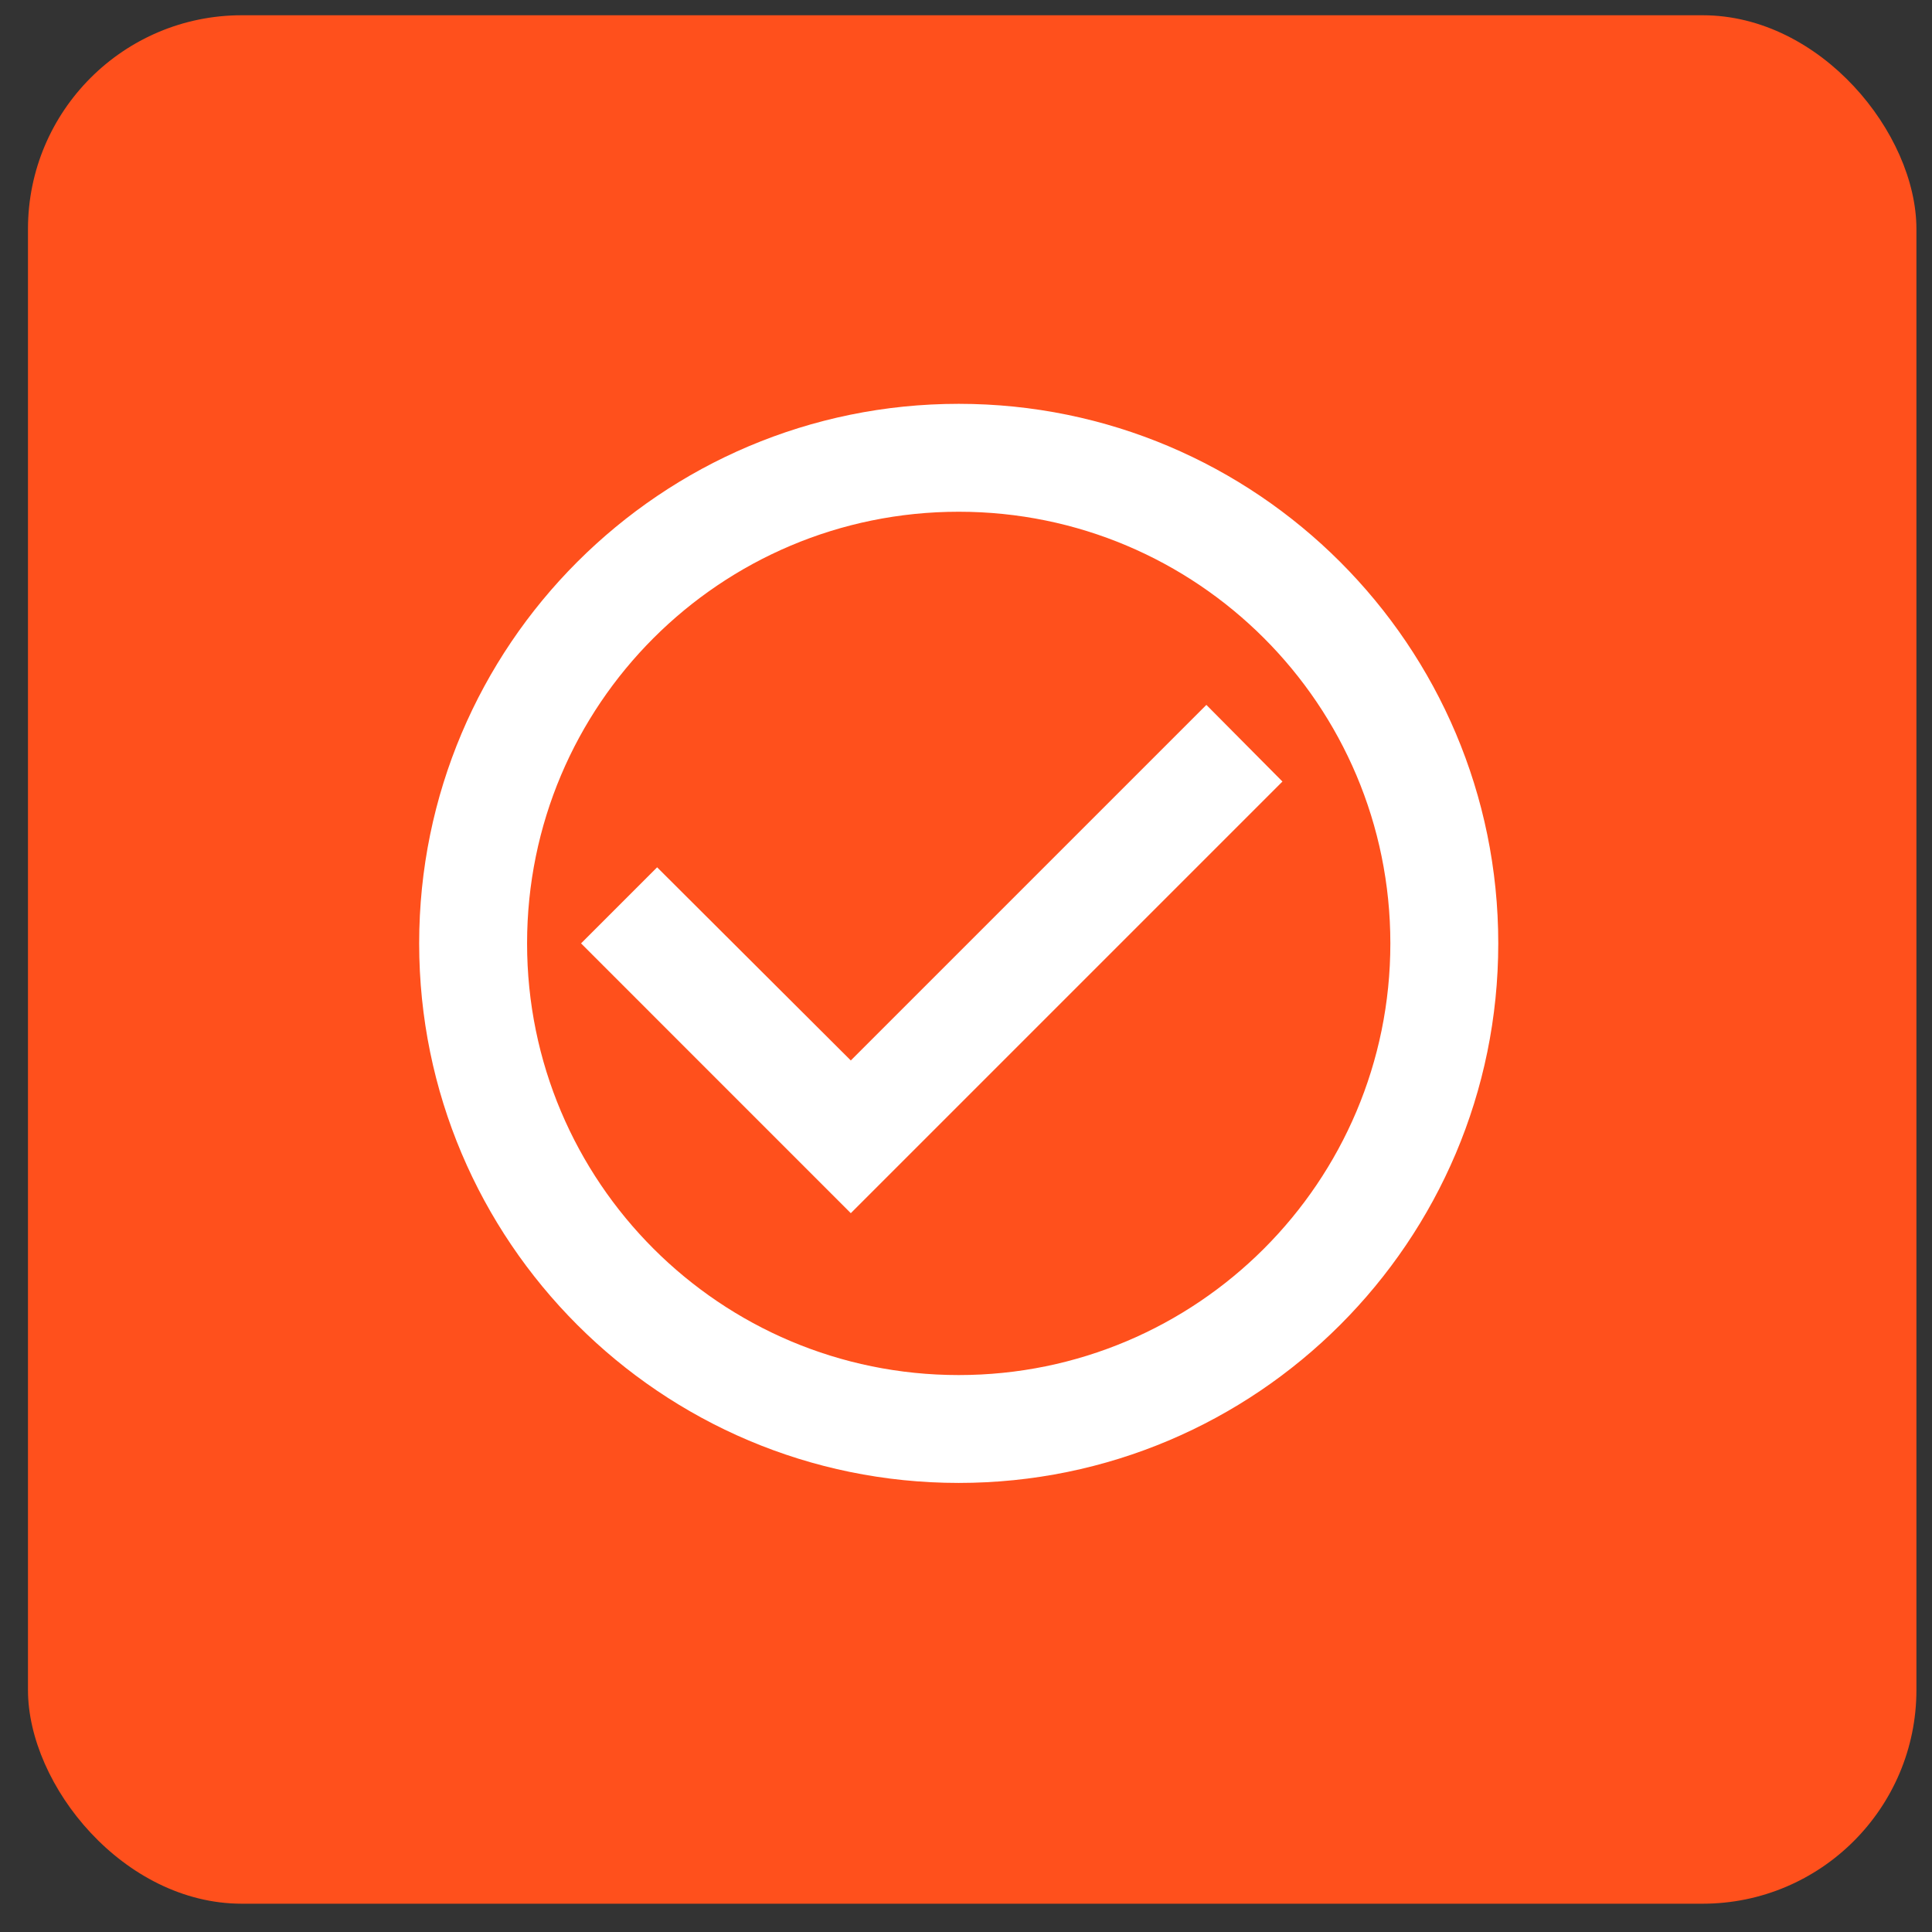 <svg width="48" height="48" viewBox="0 0 48 48" fill="none" xmlns="http://www.w3.org/2000/svg">
<rect x="0" y="0" width="48" height="48" fill="#333333" stroke="none"/>
<rect x="0.695" y="0.379" width="46.918" height="46.918" rx="5.312" fill="#FF501C"/>
<path d="M29.972 17.513L21.138 26.347L16.326 21.548L14.436 23.438L21.138 30.141L31.862 19.417L29.972 17.513ZM23.819 10.033C16.42 10.033 10.414 16.039 10.414 23.438C10.414 30.838 16.42 36.843 23.819 36.843C31.219 36.843 37.224 30.838 37.224 23.438C37.224 16.039 31.219 10.033 23.819 10.033ZM23.819 34.163C17.894 34.163 13.095 29.363 13.095 23.438C13.095 17.513 17.894 12.714 23.819 12.714C29.744 12.714 34.543 17.513 34.543 23.438C34.543 29.363 29.744 34.163 23.819 34.163Z" fill="white"/>
</svg>
